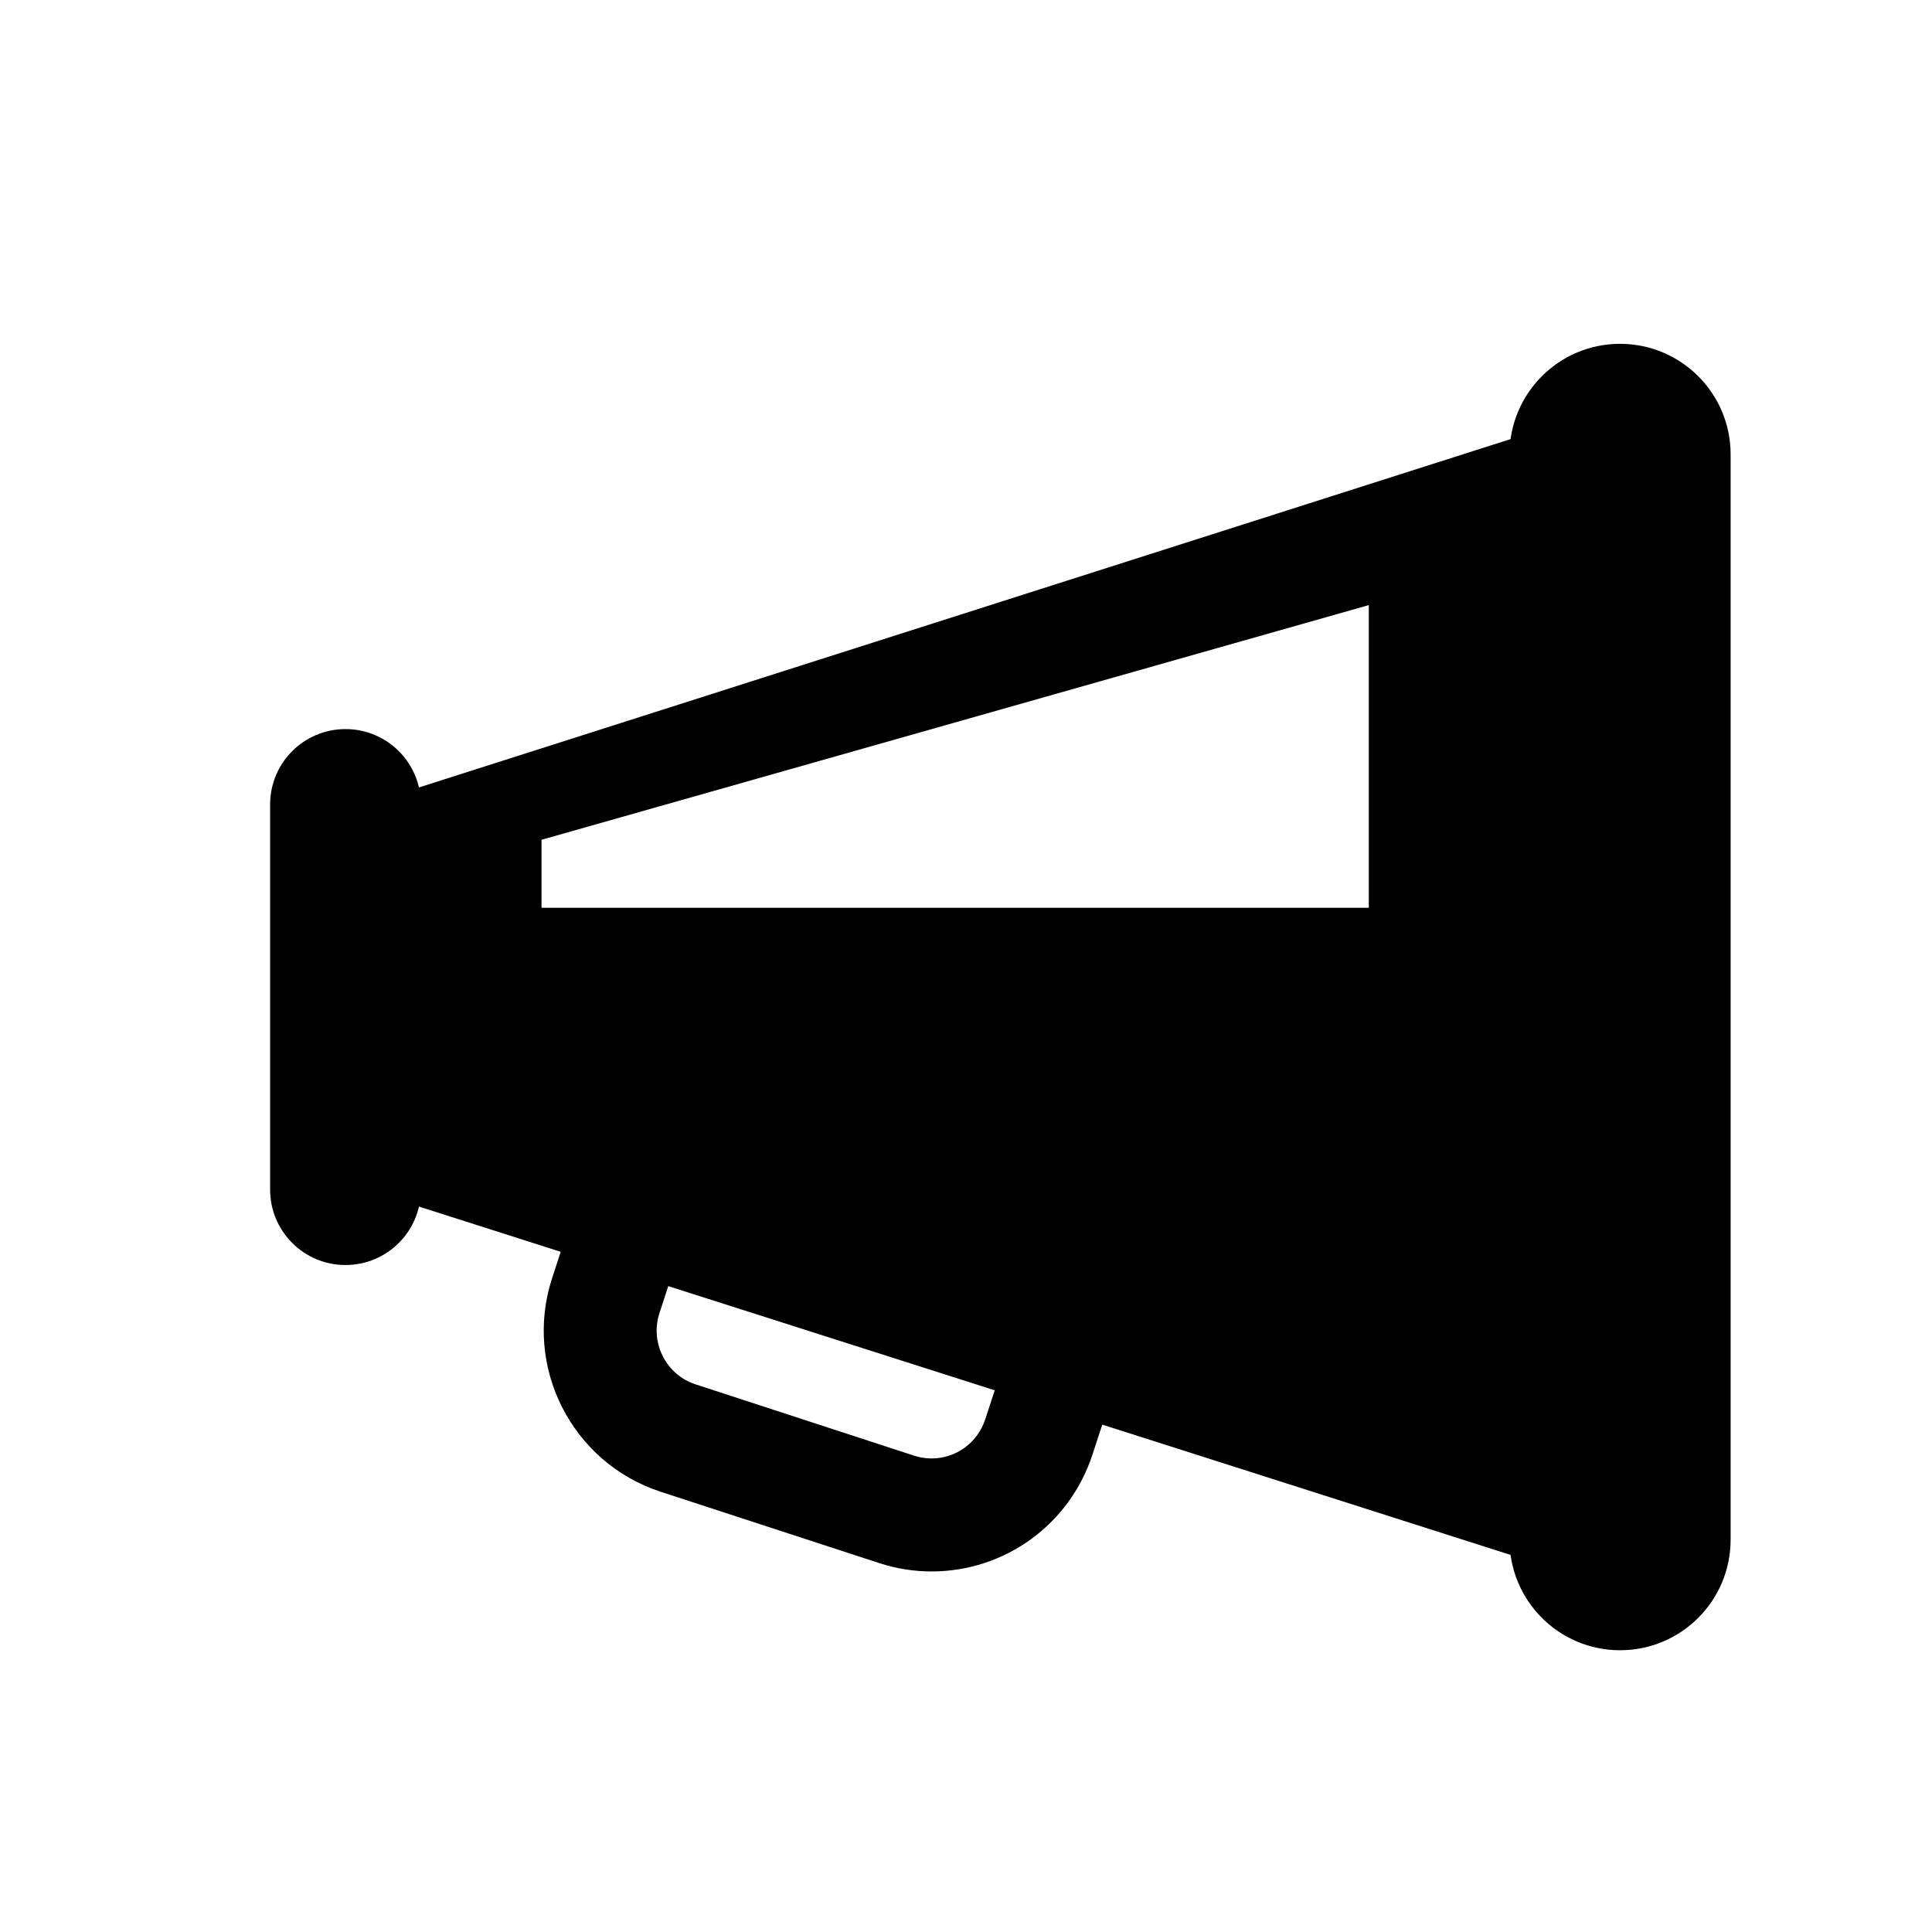 <?xml version="1.0" encoding="utf-8"?>
<!-- Generator: Adobe Illustrator 15.0.2, SVG Export Plug-In . SVG Version: 6.00 Build 0)  -->
<!DOCTYPE svg PUBLIC "-//W3C//DTD SVG 1.1//EN" "http://www.w3.org/Graphics/SVG/1.1/DTD/svg11.dtd">
<svg version="1.1" id="Vrstva_1" xmlns="http://www.w3.org/2000/svg" xmlns:xlink="http://www.w3.org/1999/xlink" x="0px" y="0px"
	 width="42.52px" height="42.52px" viewBox="0 0 42.52 42.52" enable-background="new 0 0 42.52 42.52" xml:space="preserve">
<g>
	<path d="M9.263,26.182c0,0.916-0.743,1.659-1.659,1.659l0,0c-0.916,0-1.659-0.743-1.659-1.659v-8.478
		c0-0.916,0.743-1.658,1.659-1.658l0,0c0.916,0,1.659,0.742,1.659,1.658V26.182z"/>
	<path d="M38.088,33.885c0,1.344-1.09,2.434-2.434,2.434l0,0c-1.344,0-2.432-1.09-2.432-2.434V10c0-1.343,1.088-2.433,2.432-2.433
		l0,0c1.344,0,2.434,1.09,2.434,2.433V33.885z"/>
	<path d="M7.936,17.74v4.203v4.202l27.719,8.845V21.943V8.895L7.936,17.74z M30.125,19.979H11.918v-1.497l18.207-5.165V19.979z"/>
	<g>
		<path d="M20.501,34.585c-0.392,0-0.781-0.063-1.157-0.186l-4.807-1.569c-1.954-0.64-3.024-2.747-2.386-4.7l0.517-1.584
			c0.503-1.538,1.926-2.57,3.543-2.57c0.392,0,0.782,0.062,1.157,0.185l4.808,1.57c0.945,0.309,1.715,0.968,2.166,1.855
			c0.45,0.889,0.527,1.897,0.219,2.844l-0.518,1.583C23.541,33.551,22.117,34.585,20.501,34.585z M16.211,26.46
			c-0.539,0-1.014,0.345-1.181,0.857l-0.517,1.584c-0.212,0.651,0.145,1.354,0.795,1.566l4.807,1.569
			c0.126,0.041,0.255,0.062,0.386,0.062c0.539,0,1.013-0.345,1.181-0.857l0.518-1.584c0.104-0.315,0.076-0.652-0.074-0.947
			c-0.149-0.296-0.406-0.517-0.721-0.619l-4.807-1.569C16.471,26.48,16.341,26.46,16.211,26.46z"/>
	</g>
</g>
</svg>
